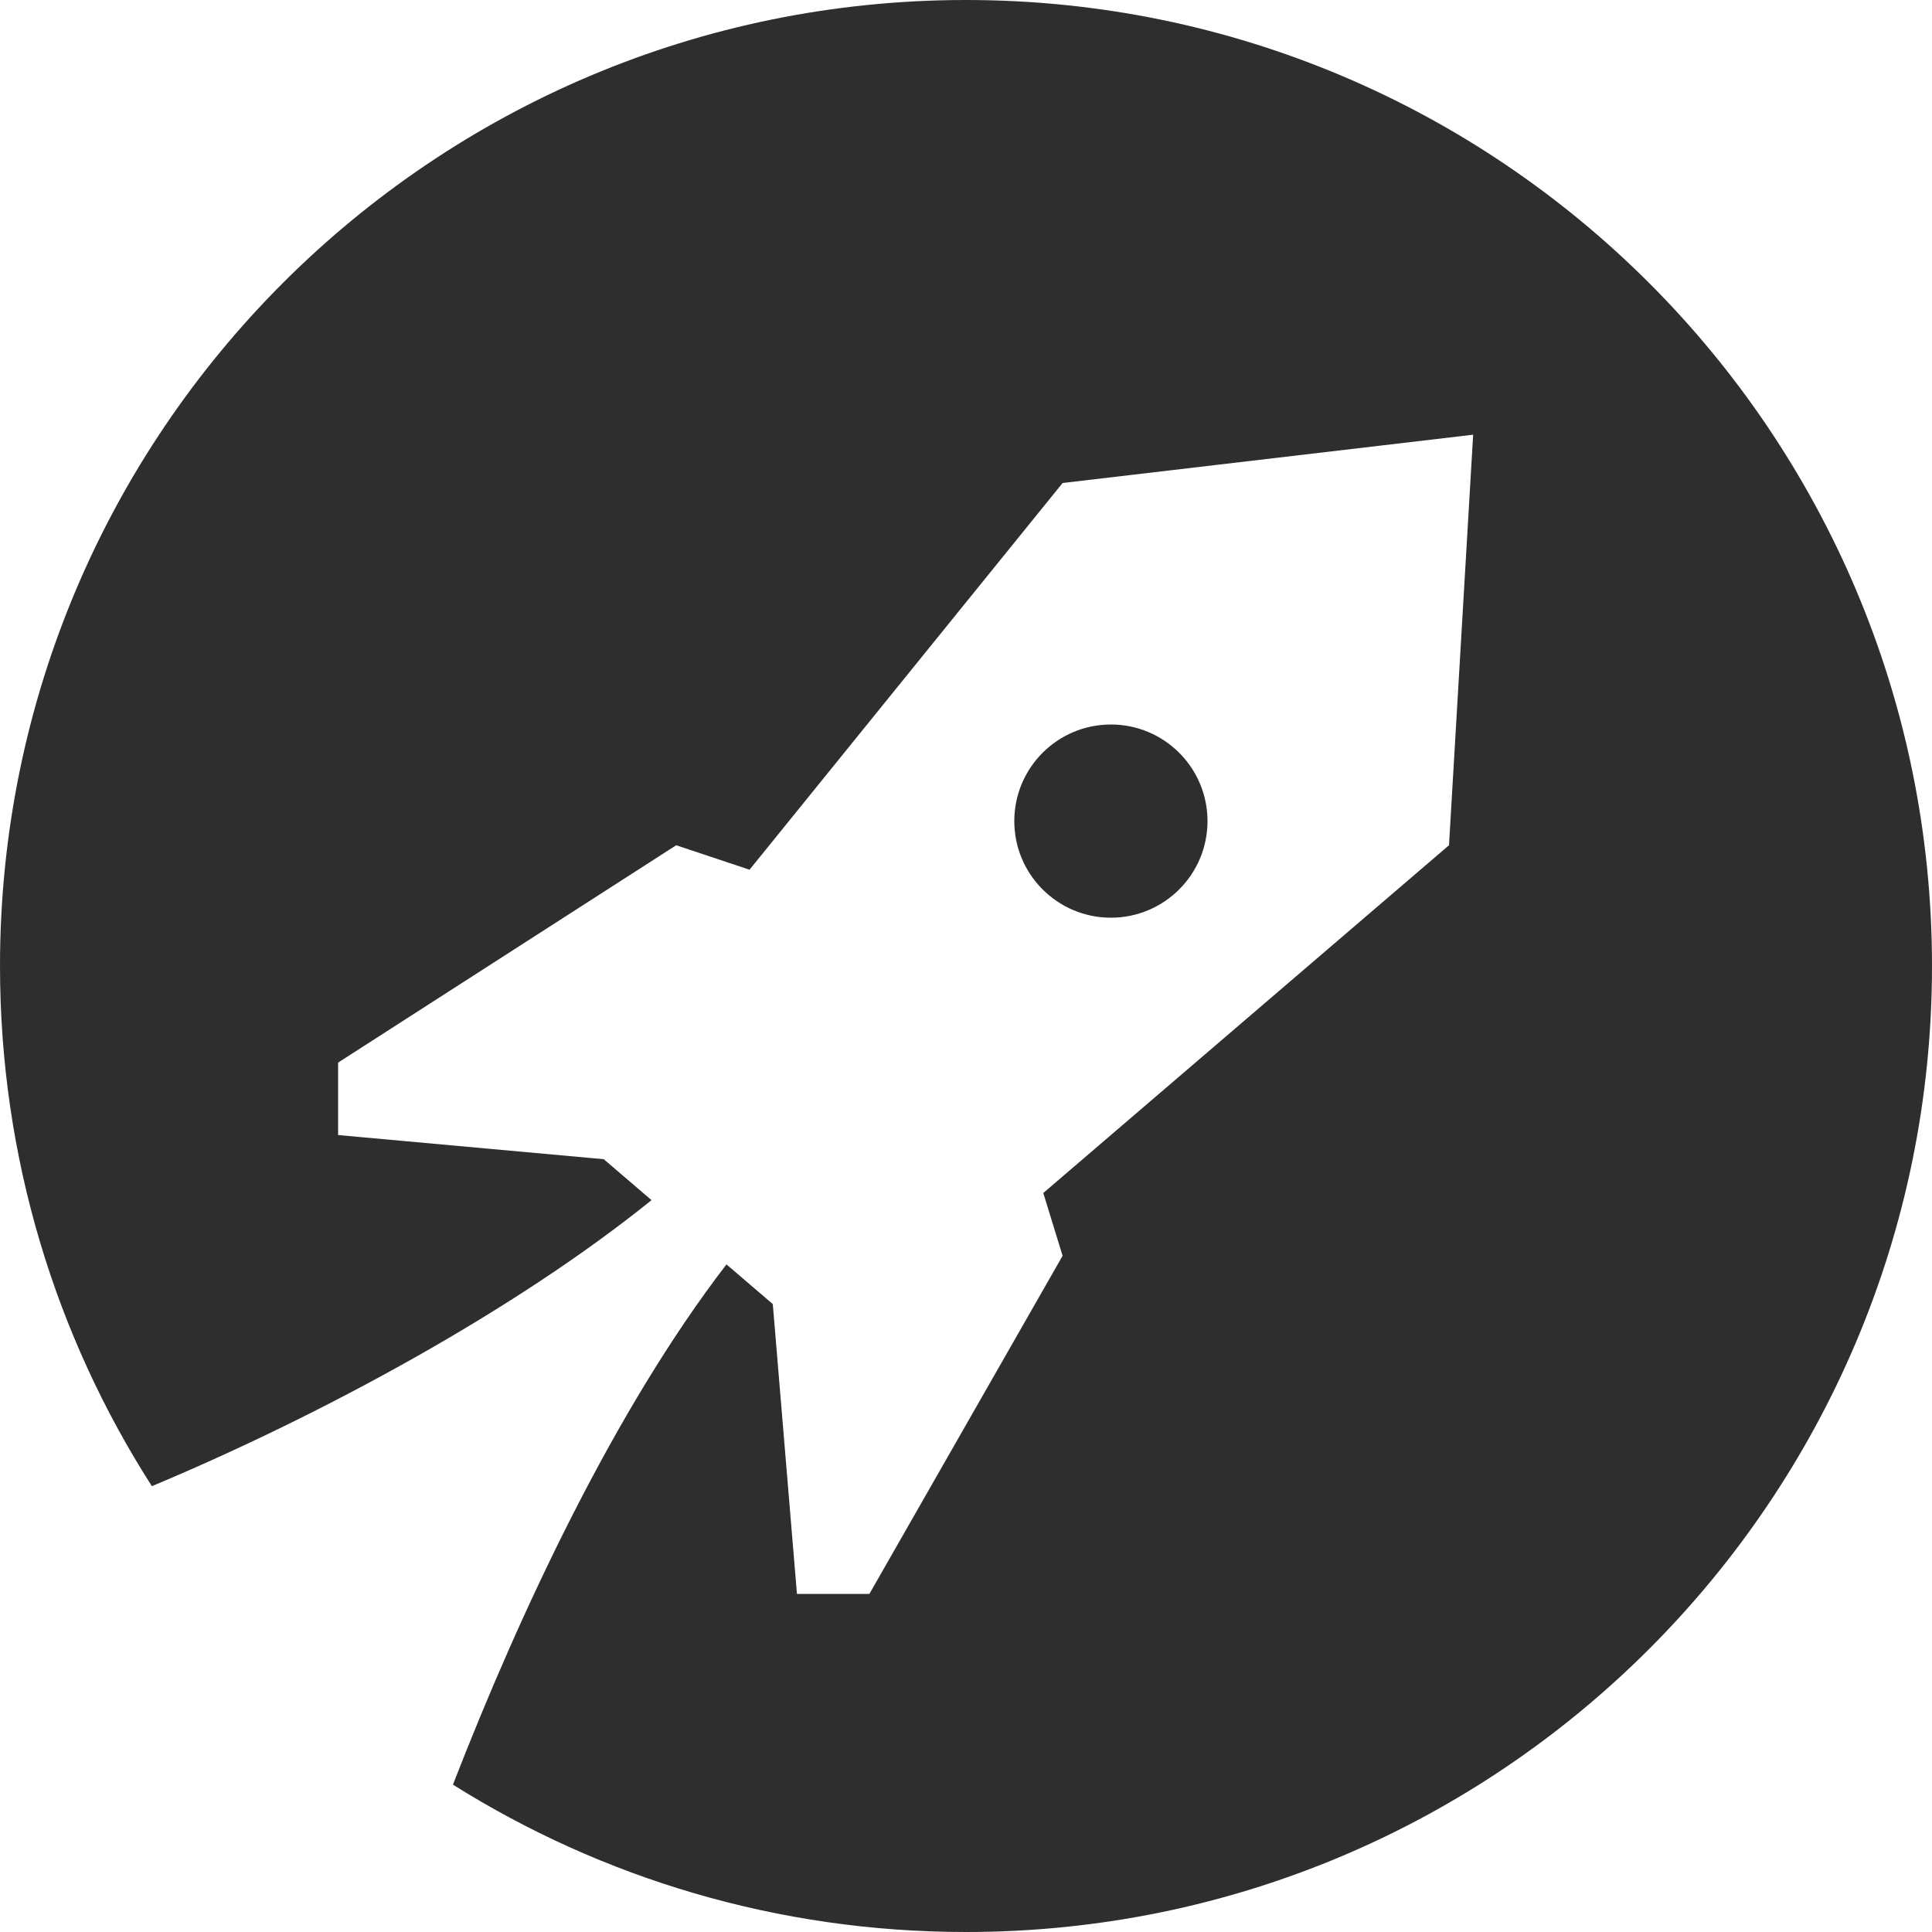 <svg width="90" height="90" viewBox="0 0 90 90" fill="none" xmlns="http://www.w3.org/2000/svg">
<path fill-rule="evenodd" clip-rule="evenodd" d="M45 90C69.853 90 90 69.853 90 45C90 20.147 69.853 0 45 0C20.147 0 0 20.147 0 45C0 53.922 2.596 62.237 7.075 69.232C15.048 65.893 24.012 61.025 30.35 55.907L28.125 54L15.75 52.875V49.5L31.5 39.375L34.917 40.514L49.5 22.5L68.625 20.25L67.5 39.375L48.6 55.575L49.5 58.5L40.5 74.25H37.125L36 60.75L33.842 58.9C28.665 65.627 24.253 75.01 21.1 83.136C28.026 87.485 36.219 90 45 90ZM56.25 38.25C56.25 40.735 54.235 42.75 51.75 42.75C49.265 42.75 47.25 40.735 47.25 38.25C47.25 35.765 49.265 33.75 51.75 33.75C54.235 33.75 56.25 35.765 56.25 38.25Z" fill="#2E2E2E"/>
</svg>
